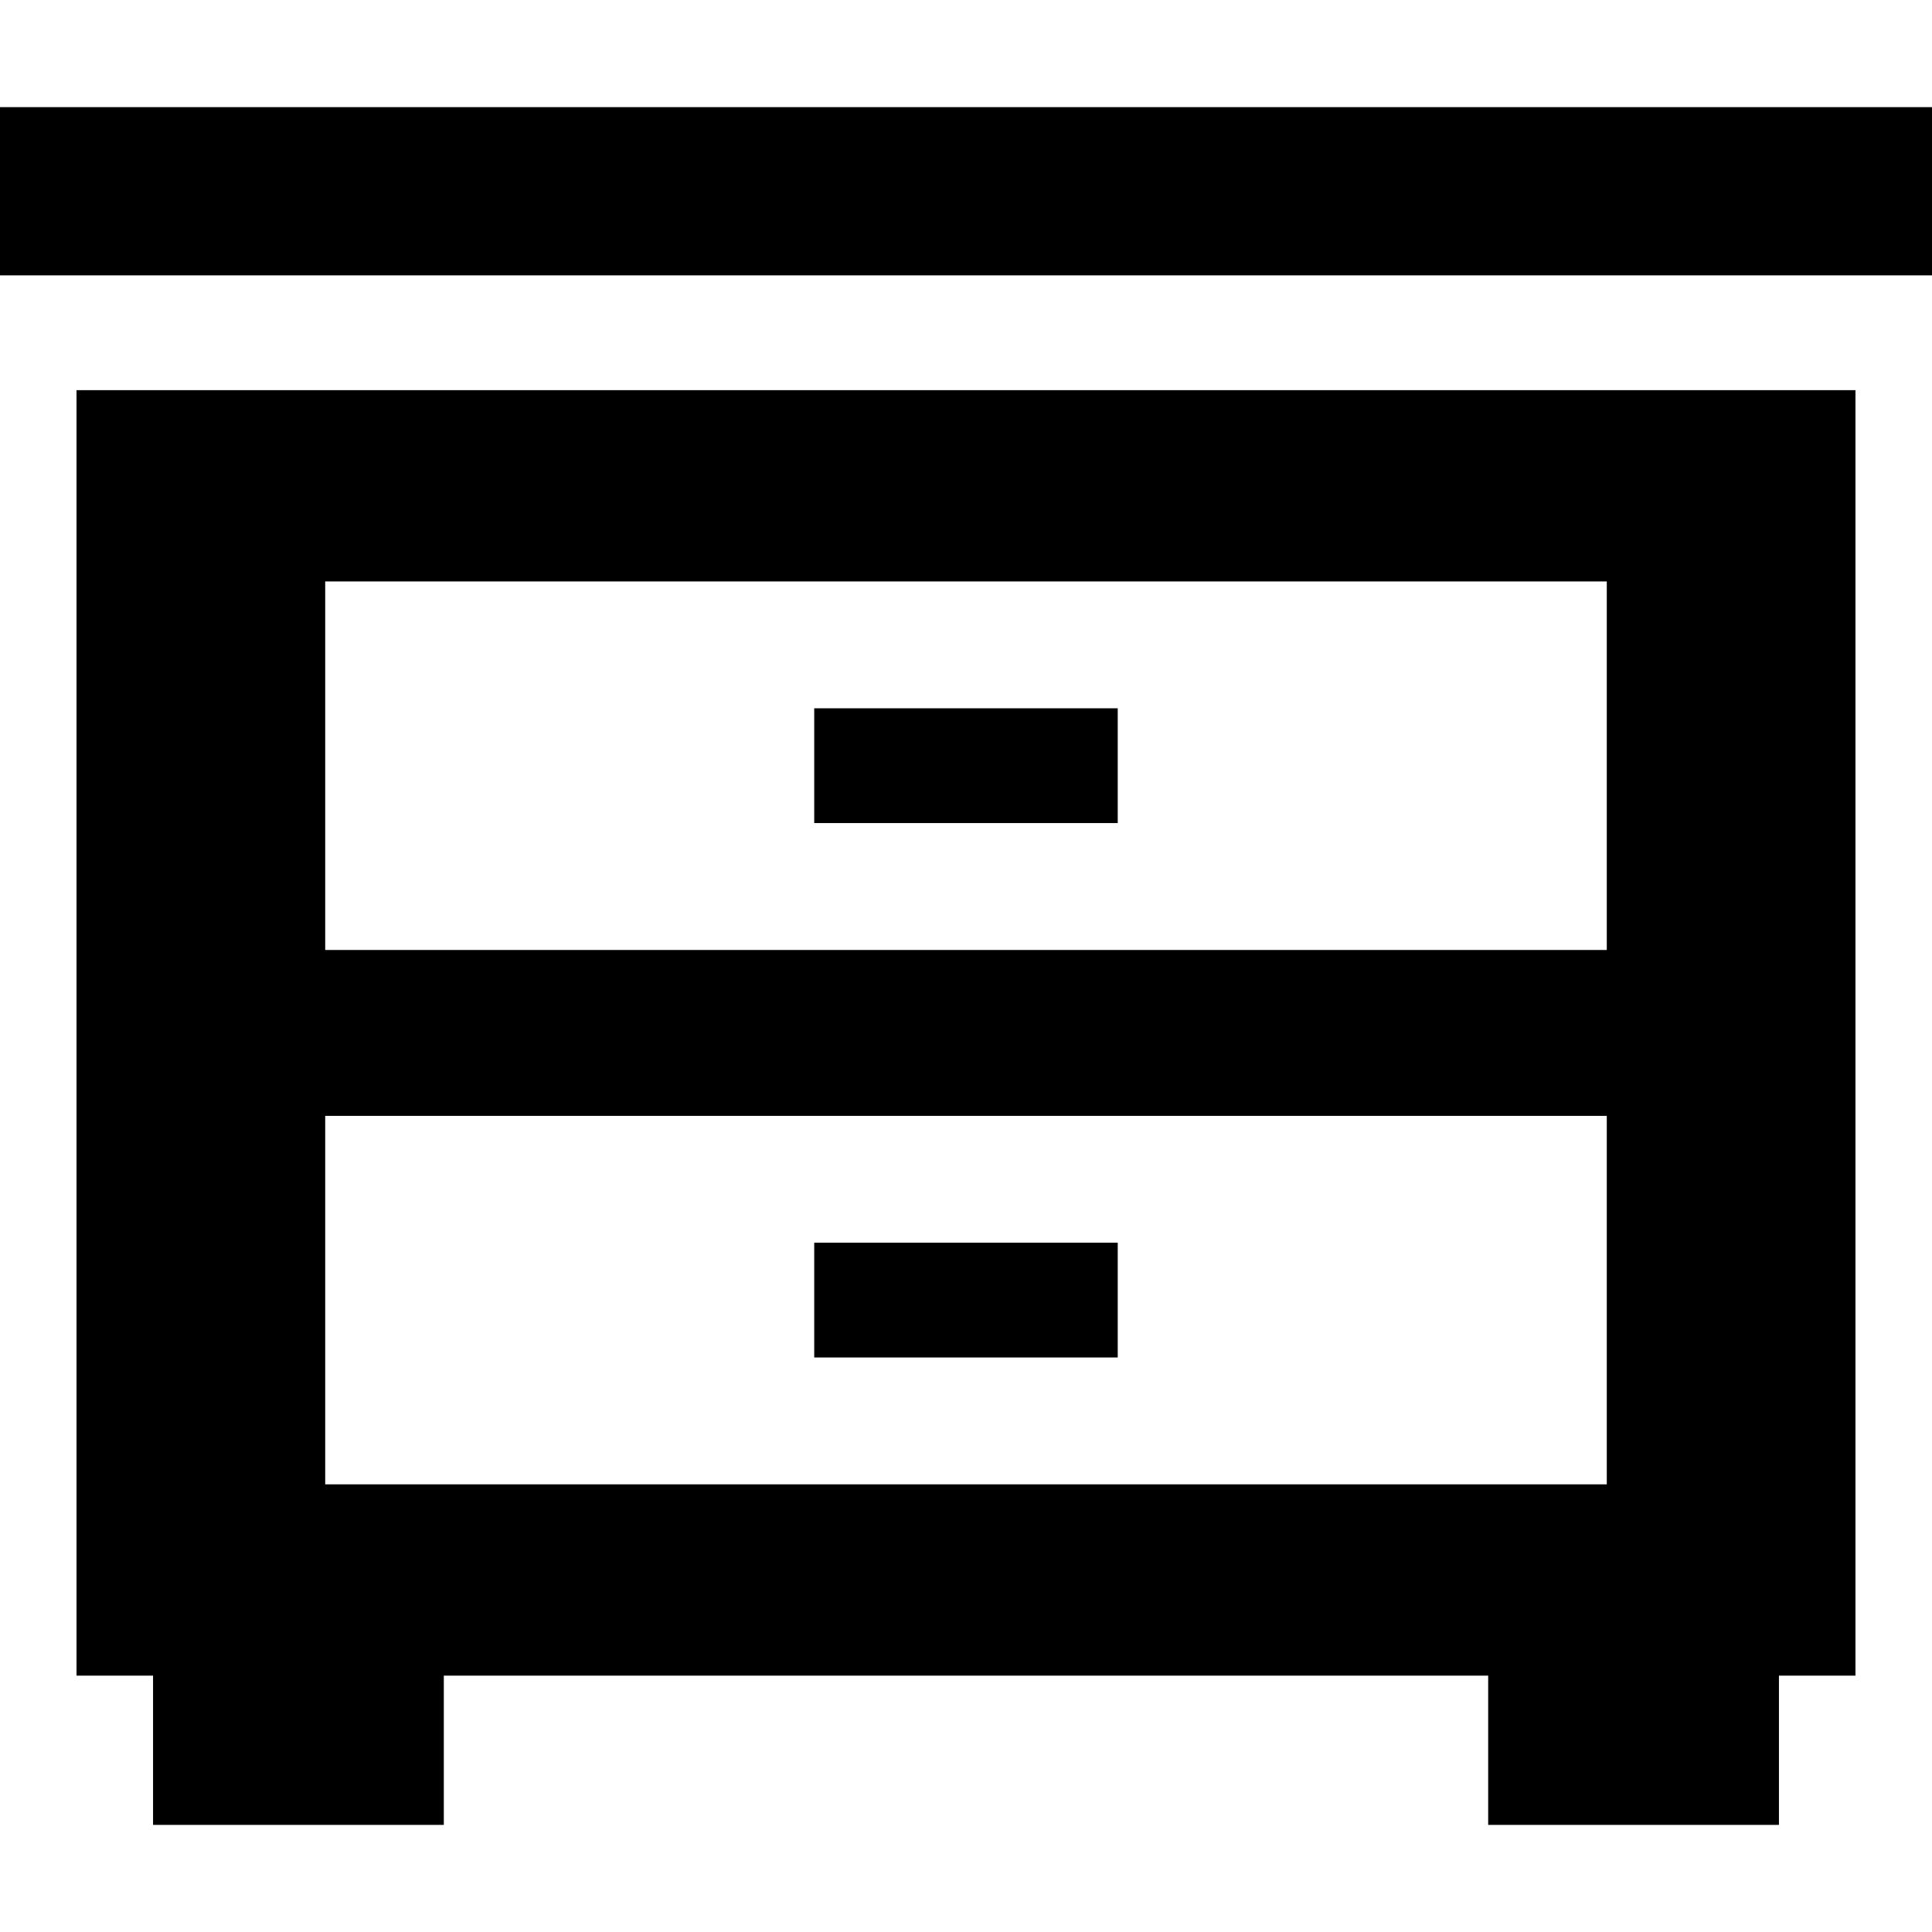 <?xml version="1.0" encoding="iso-8859-1"?>
<!-- Uploaded to: SVG Repo, www.svgrepo.com, Generator: SVG Repo Mixer Tools -->
<svg fill="#000000" version="1.1" id="Layer_1" xmlns="http://www.w3.org/2000/svg" xmlns:xlink="http://www.w3.org/1999/xlink" 
	 viewBox="0 0 512.003 512.003" xml:space="preserve">
<g>
	<g>
		<rect y="28.392" width="512.003" height="44.585"/>
	</g>
</g>
<g>
	<g>
		<path d="M20.279,103.396v340.673h20.279v39.542h77.057v-39.542h276.769v39.542h77.057v-39.542h20.279V103.396H20.279z
			 M425.817,393.373H86.183v-97.66h339.634V393.373z M425.817,251.751H86.183v-97.66h339.634V251.751z"/>
	</g>
</g>
<g>
	<g>
		<rect x="215.78" y="187.707" width="80.433" height="30.417"/>
	</g>
</g>
<g>
	<g>
		<rect x="215.78" y="329.33" width="80.433" height="30.417"/>
	</g>
</g>
</svg>